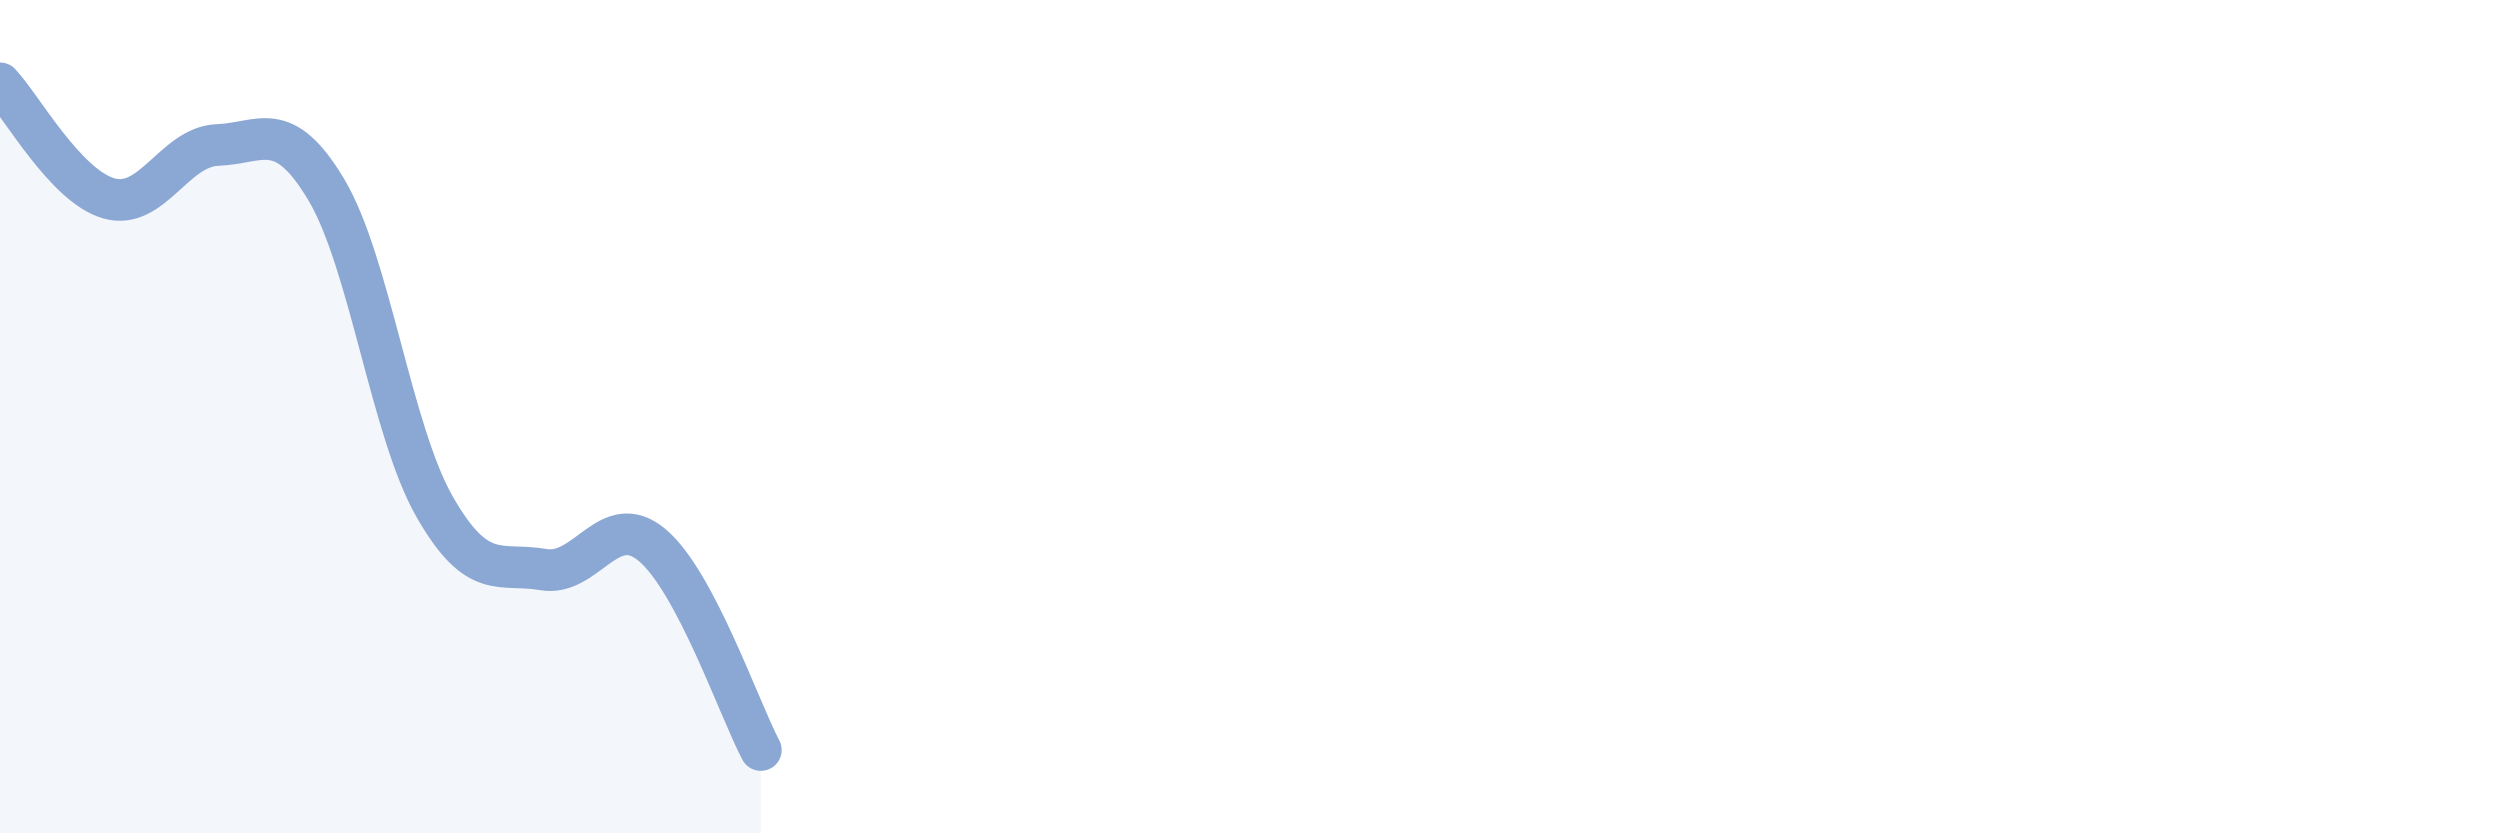 
    <svg width="60" height="20" viewBox="0 0 60 20" xmlns="http://www.w3.org/2000/svg">
      <path
        d="M 0,2 C 0.52,2.55 1.57,4.46 2.61,4.76 C 3.65,5.06 4.18,3.52 5.22,3.48 C 6.26,3.44 6.79,2.81 7.83,4.55 C 8.87,6.29 9.39,10.34 10.43,12.16 C 11.47,13.98 12,13.49 13.04,13.67 C 14.08,13.85 14.61,12.21 15.65,13.08 C 16.69,13.95 17.74,17.02 18.26,18L18.26 20L0 20Z"
        fill="#8ba7d3"
        opacity="0.1"
        stroke-linecap="round"
        stroke-linejoin="round"
      />
      <path
        d="M 0,2 C 0.52,2.55 1.57,4.46 2.61,4.76 C 3.65,5.06 4.18,3.52 5.22,3.48 C 6.26,3.44 6.79,2.81 7.83,4.55 C 8.87,6.29 9.39,10.34 10.43,12.16 C 11.47,13.98 12,13.49 13.04,13.67 C 14.08,13.85 14.61,12.21 15.65,13.08 C 16.69,13.95 17.74,17.02 18.26,18"
        stroke="#8ba7d3"
        stroke-width="1"
        fill="none"
        stroke-linecap="round"
        stroke-linejoin="round"
      />
    </svg>
  